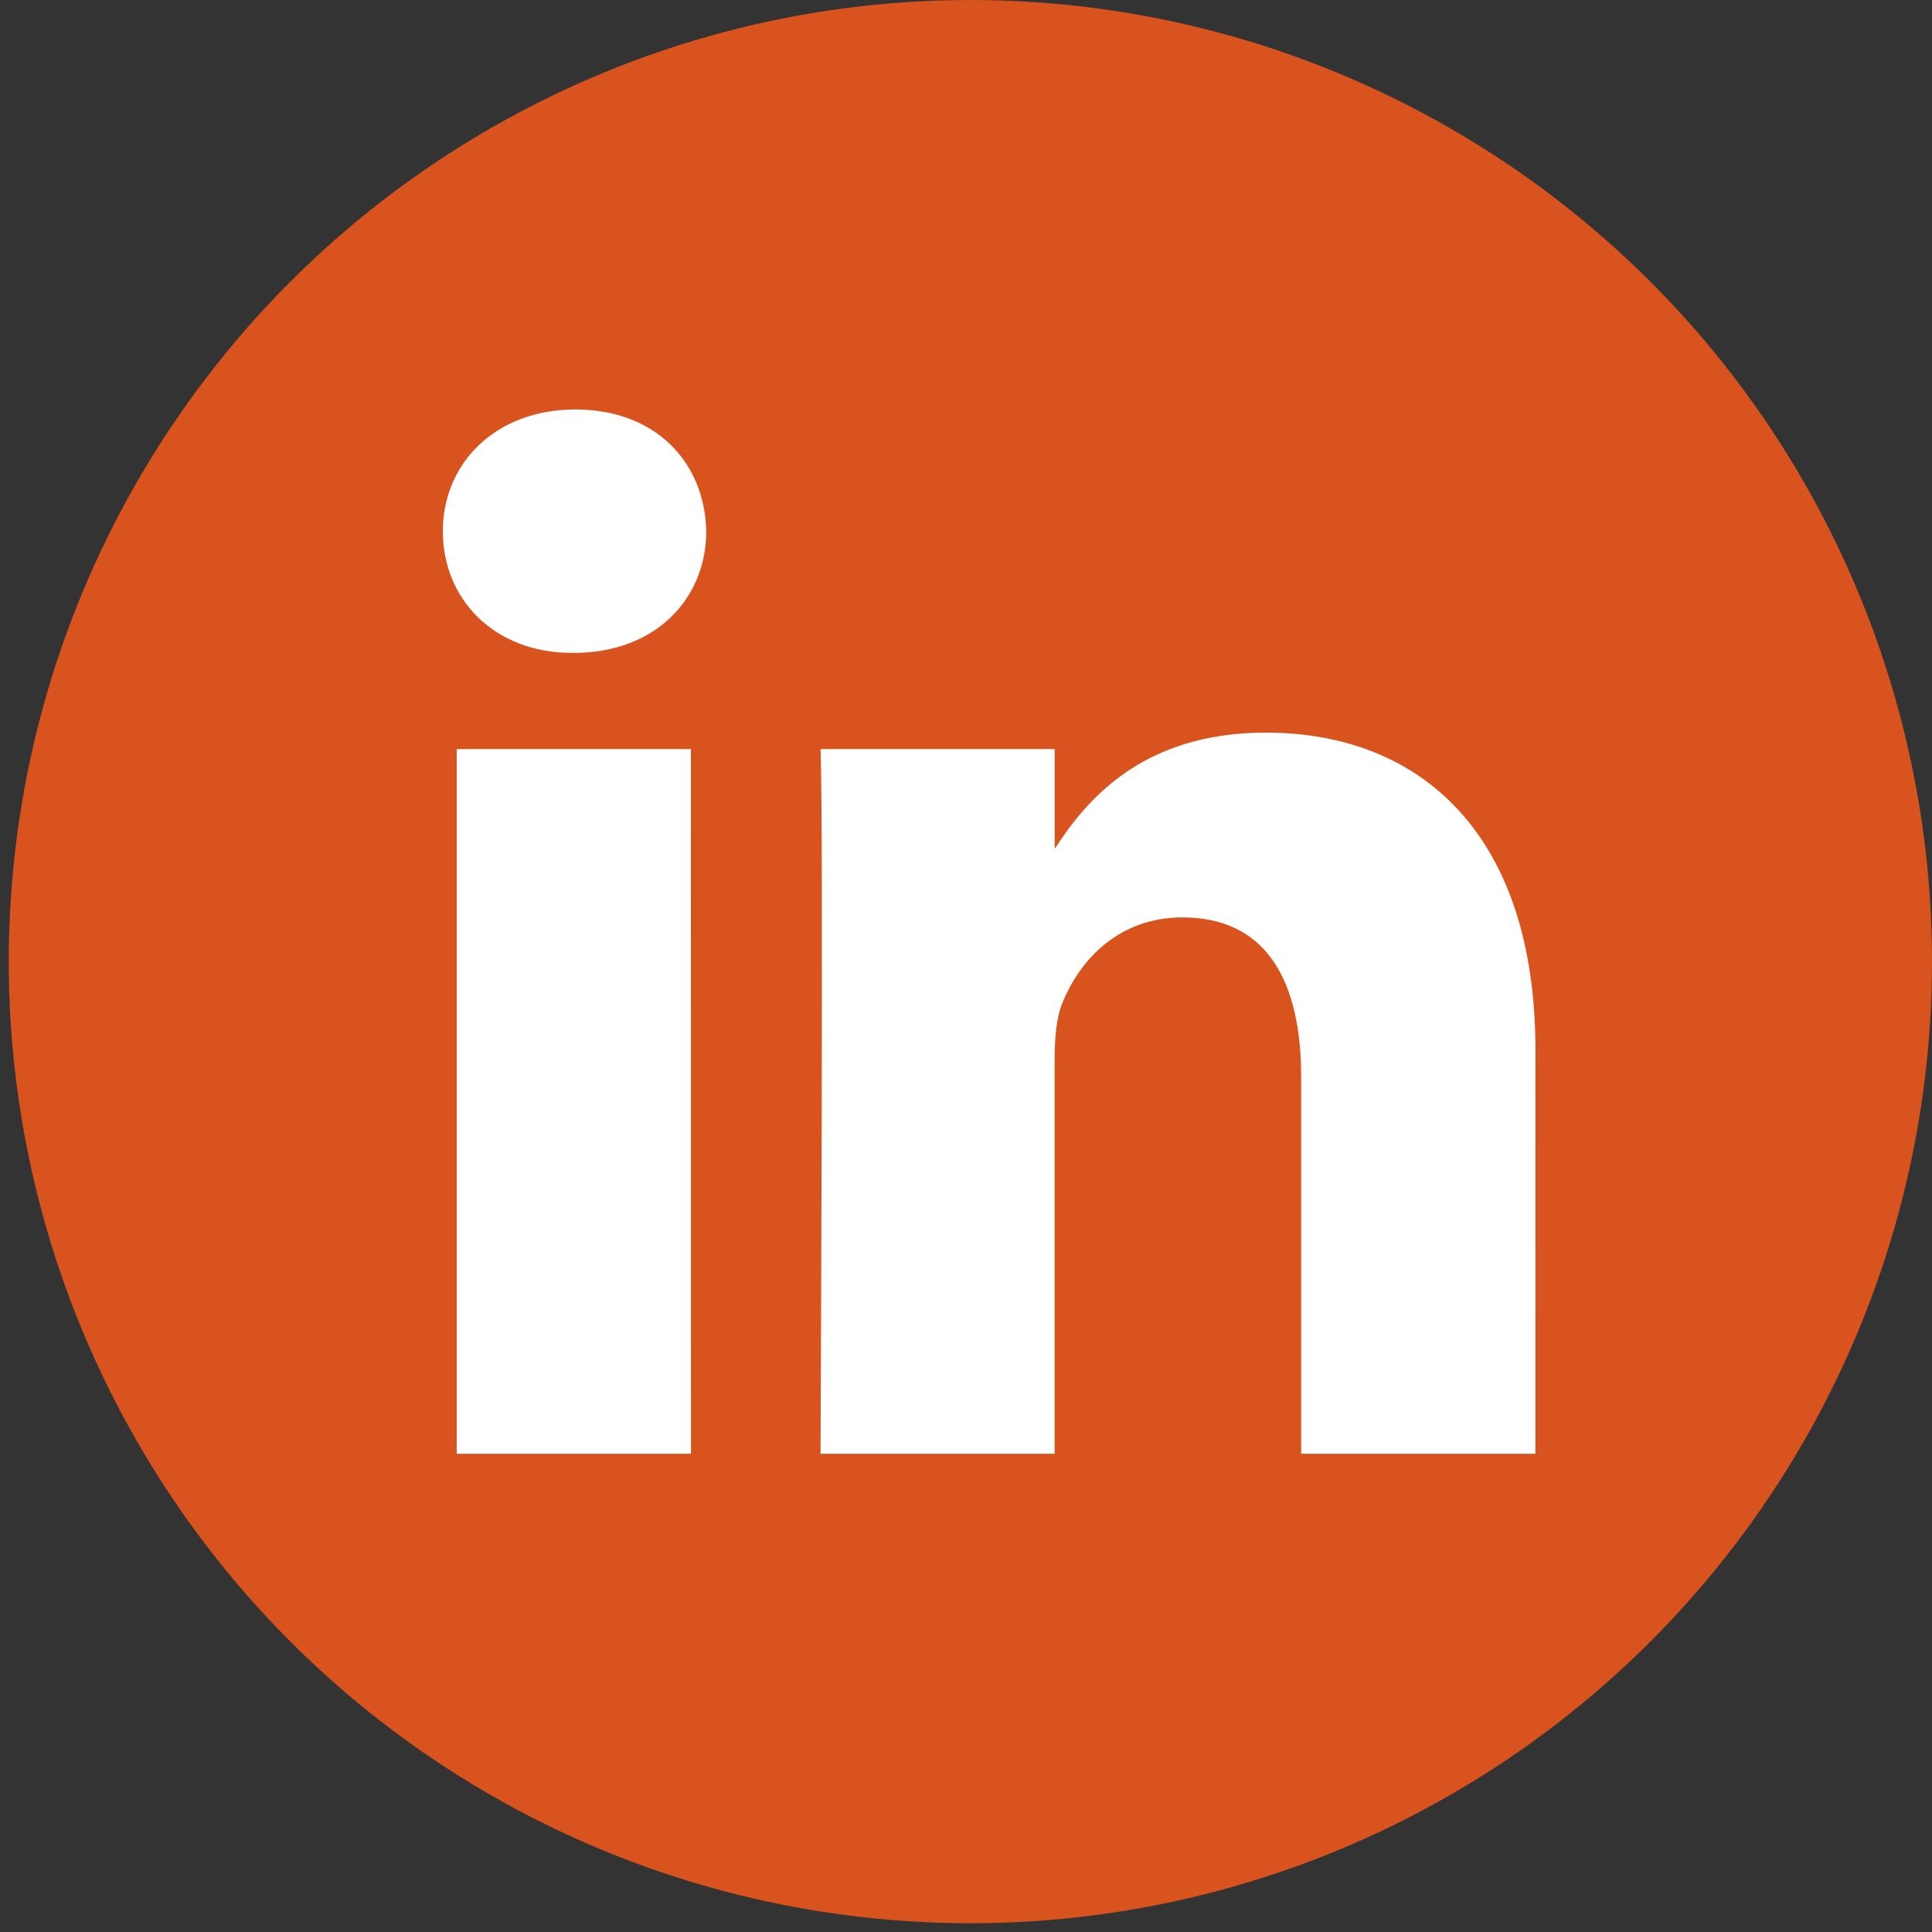 <svg xmlns="http://www.w3.org/2000/svg" width="34" height="34" fill="none" viewBox="0 0 34 34"><rect x="0" y="0" width="34" height="34" fill="#333333" stroke="none"/><circle cx="17.077" cy="16.923" r="16.923" fill="#D8531D"/><path fill="#fff" d="M12.16 25.583H8.037v-12.4h4.121zM10.098 11.49h-.027c-1.383 0-2.278-.952-2.278-2.142s.922-2.142 2.332-2.142 2.277.925 2.304 2.142c0 1.19-.894 2.142-2.331 2.142M27.02 25.583h-4.122v-6.634c0-1.667-.597-2.804-2.088-2.804-1.138 0-1.816.767-2.114 1.507-.11.265-.136.636-.136 1.006v6.925h-4.12s.054-11.237 0-12.4h4.121v1.756c.548-.845 1.528-2.046 3.714-2.046 2.712 0 4.746 1.772 4.746 5.58z"/></svg>
